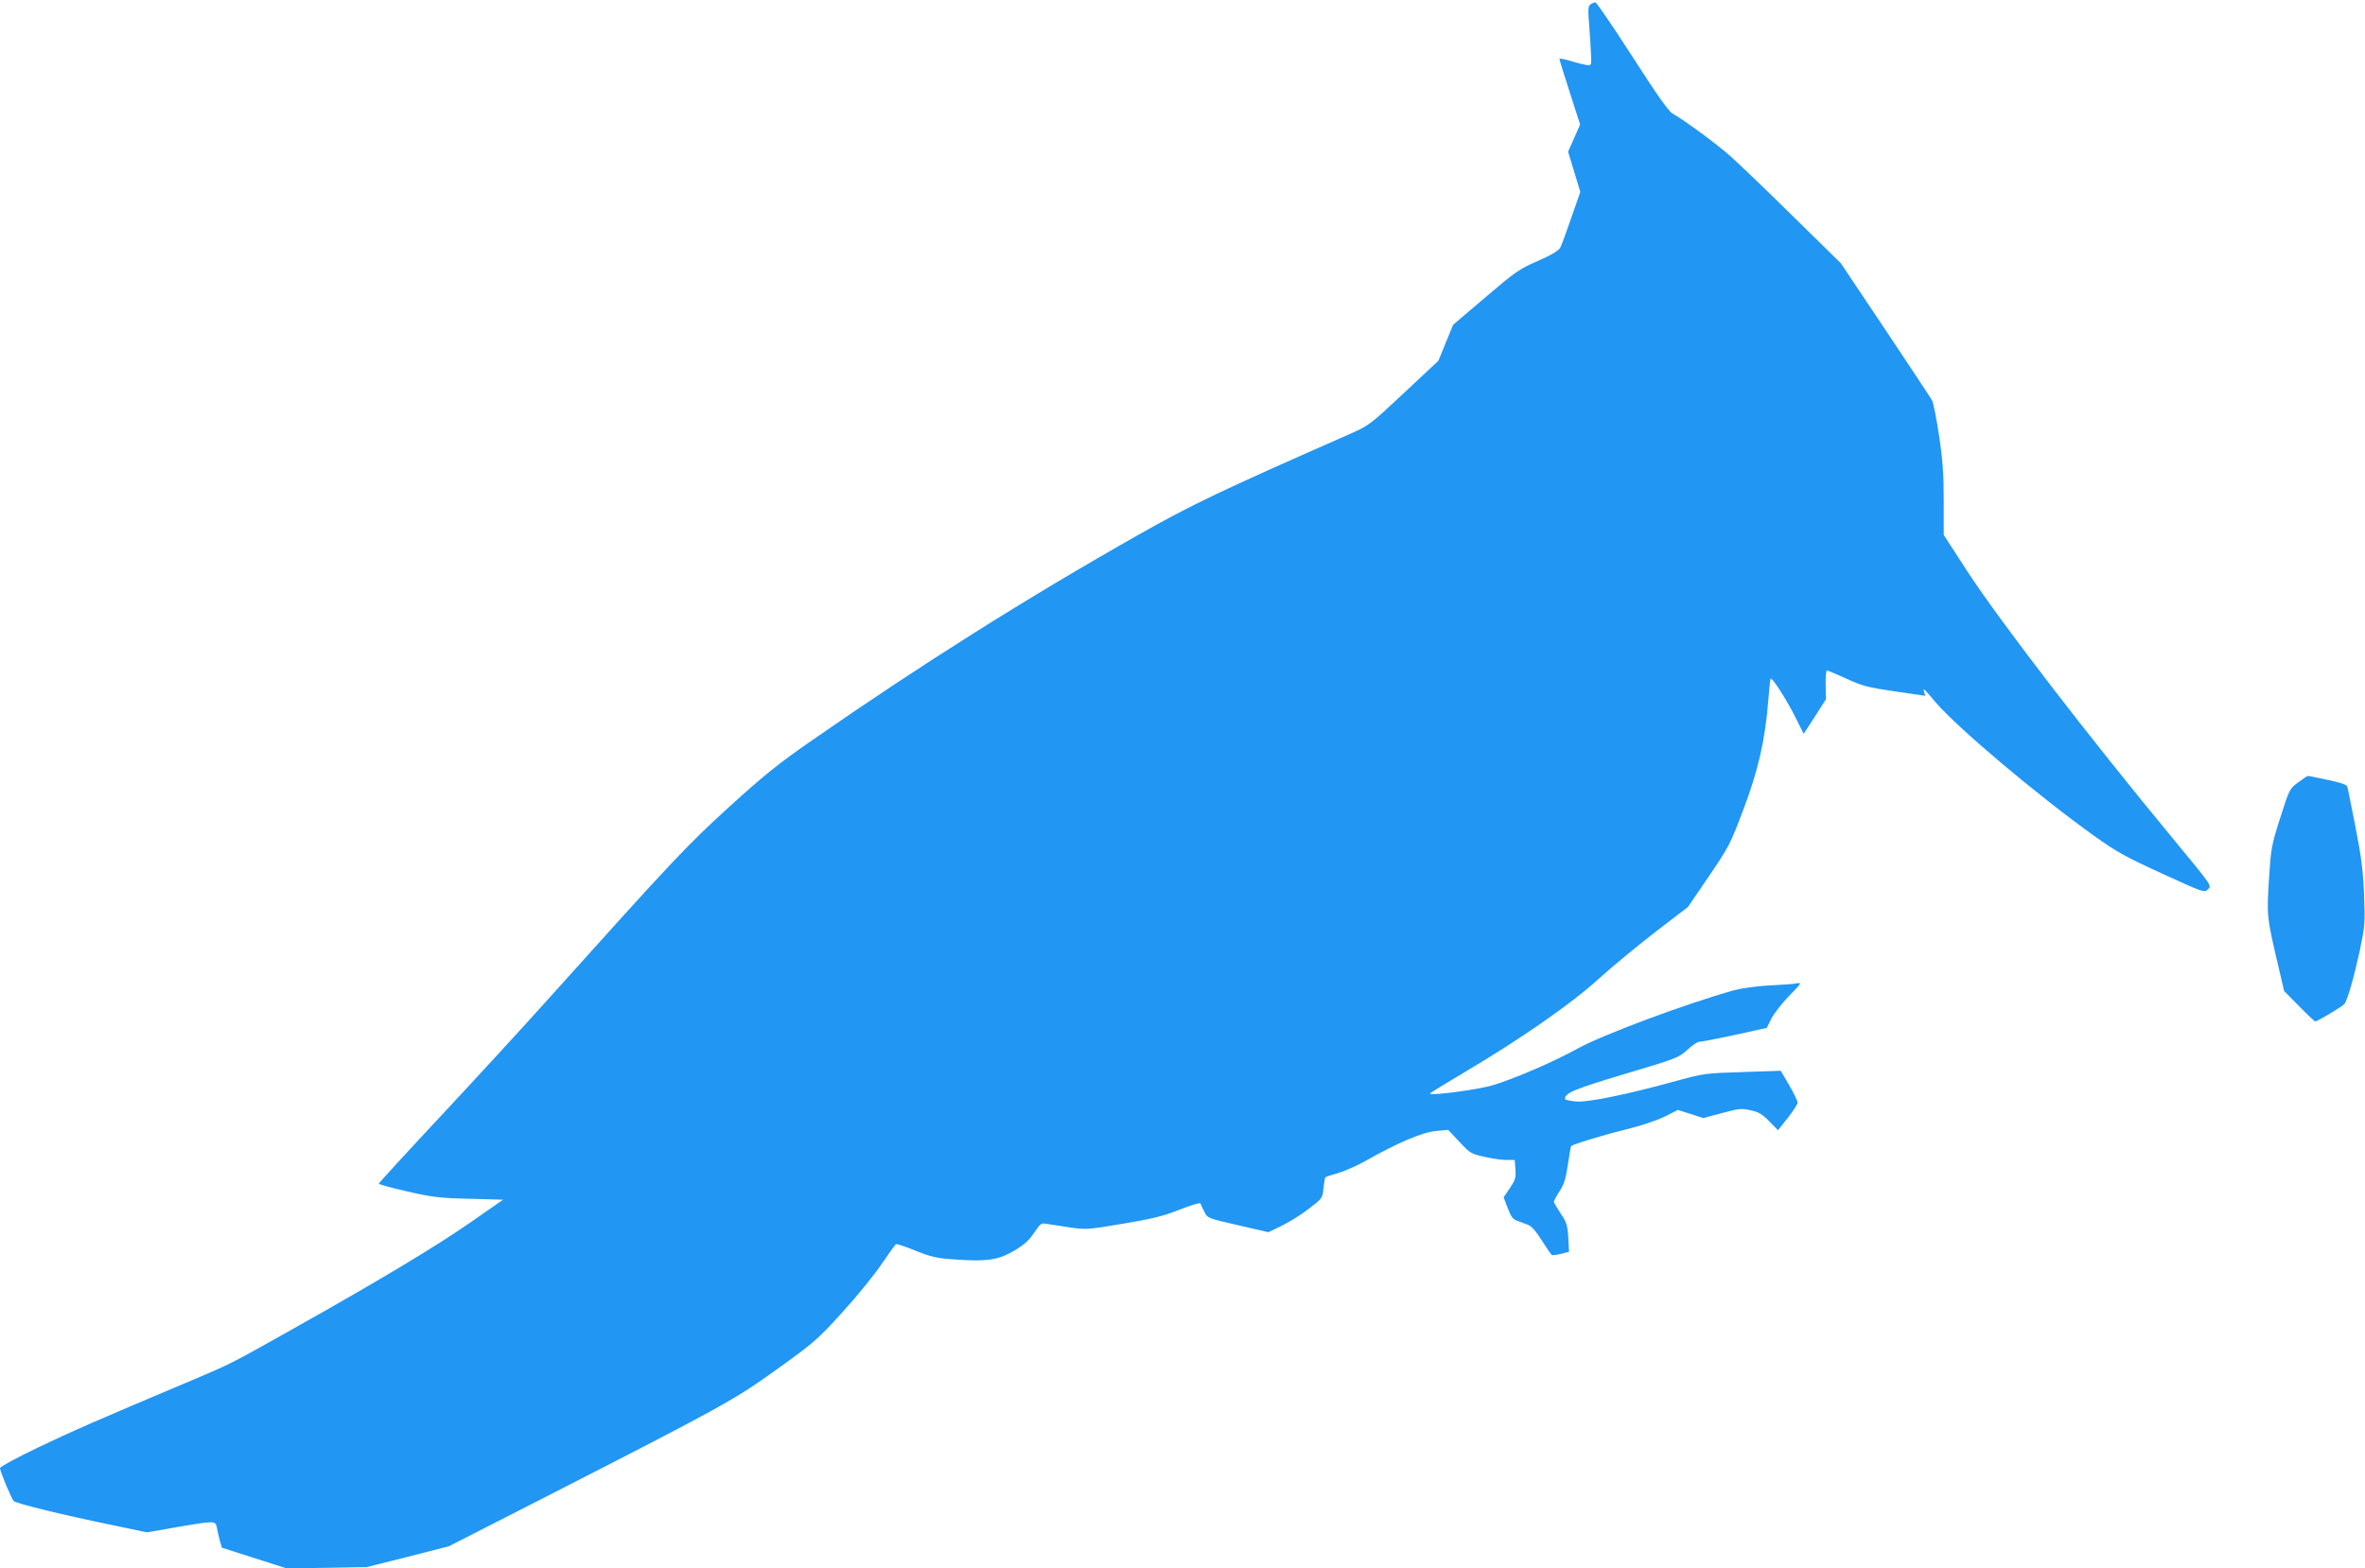 <?xml version="1.0" standalone="no"?>
<!DOCTYPE svg PUBLIC "-//W3C//DTD SVG 20010904//EN"
 "http://www.w3.org/TR/2001/REC-SVG-20010904/DTD/svg10.dtd">
<svg version="1.0" xmlns="http://www.w3.org/2000/svg"
 width="1280pt" height="849pt" viewBox="0 0 1280 849"
 preserveAspectRatio="xMidYMid meet">
<g transform="translate(0,849) scale(0.1,-0.1)"
fill="#2196f3" stroke="none">
<path d="M8608 8466 c-13 -9 -14 -28 -7 -111 4 -56 9 -128 10 -160 3 -59 2
-60 -23 -57 -14 2 -53 11 -87 22 -33 10 -61 15 -61 11 0 -4 25 -86 56 -181
l56 -174 -32 -73 -33 -74 33 -109 33 -109 -48 -138 c-26 -76 -53 -149 -60
-163 -10 -18 -44 -38 -122 -73 -100 -43 -121 -58 -283 -196 l-175 -149 -40
-97 -40 -98 -187 -175 c-187 -175 -187 -175 -300 -225 -691 -304 -852 -381
-1134 -541 -610 -345 -1183 -707 -1769 -1114 -183 -127 -259 -188 -448 -360
-231 -210 -310 -295 -972 -1032 -126 -141 -386 -424 -577 -629 -192 -205 -348
-376 -348 -379 0 -4 69 -23 153 -42 135 -31 172 -36 336 -40 l184 -5 -174
-121 c-183 -128 -496 -316 -961 -577 -337 -190 -344 -193 -543 -277 -534 -225
-658 -280 -842 -368 -111 -53 -203 -103 -203 -110 0 -17 61 -164 74 -178 13
-14 272 -77 536 -131 l185 -39 160 28 c212 36 211 36 219 -4 3 -18 11 -49 16
-70 l11 -37 175 -56 175 -56 217 3 217 4 223 56 222 57 533 272 c950 486 1010
519 1245 688 196 141 217 159 348 303 77 84 173 202 213 261 40 59 76 109 80
111 4 3 52 -13 106 -35 88 -35 114 -41 220 -48 168 -12 230 -2 316 49 52 31
79 55 106 96 32 48 40 54 62 49 14 -2 70 -11 124 -19 96 -14 99 -14 295 19
160 27 218 41 306 76 60 24 111 39 113 34 2 -6 11 -26 21 -45 17 -35 17 -35
182 -73 l165 -38 74 36 c41 20 107 61 146 92 72 55 73 56 78 110 3 30 8 57 10
59 2 3 33 13 69 23 35 10 102 40 149 66 170 97 309 156 381 162 l66 6 61 -65
c58 -62 63 -65 136 -81 42 -10 95 -17 119 -17 l44 0 4 -51 c3 -45 -1 -58 -30
-101 l-34 -50 22 -58 c17 -46 28 -61 51 -69 16 -6 42 -16 59 -22 20 -8 43 -34
75 -85 25 -40 50 -76 54 -78 4 -3 27 0 50 6 l43 11 -4 76 c-4 68 -9 83 -41
131 -20 30 -37 59 -37 64 0 5 14 31 31 57 24 37 34 69 45 145 8 54 16 99 17
99 16 12 184 63 296 90 85 21 171 50 213 71 l69 35 69 -22 68 -22 102 27 c92
25 106 26 155 15 43 -9 63 -21 101 -60 l47 -48 53 67 c29 37 53 74 53 82 1 8
-20 51 -45 94 l-46 79 -207 -7 c-199 -6 -211 -8 -351 -46 -276 -76 -489 -120
-553 -113 -31 3 -57 9 -57 13 0 33 48 53 325 136 282 84 291 88 337 130 26 24
55 44 65 44 10 0 96 16 192 37 l173 38 25 50 c14 27 57 83 96 123 67 69 70 74
42 68 -16 -3 -84 -8 -150 -11 -70 -4 -149 -15 -190 -26 -266 -75 -708 -240
-845 -315 -134 -74 -348 -166 -463 -200 -84 -24 -337 -58 -337 -44 0 3 80 52
178 110 307 181 590 378 736 512 72 65 210 179 306 253 l176 135 113 166 c108
159 116 174 185 357 81 213 119 377 136 591 5 65 11 120 13 122 8 8 86 -113
132 -205 l47 -94 61 94 60 94 -2 78 c-1 43 2 77 7 77 5 0 53 -20 105 -44 87
-40 113 -47 262 -69 l165 -24 -6 21 c-7 25 -3 21 62 -56 120 -140 549 -502
859 -724 122 -87 169 -113 368 -204 227 -104 228 -104 248 -84 20 20 19 20
-183 265 -465 562 -943 1184 -1123 1460 l-125 193 0 183 c0 145 -5 219 -25
353 -14 93 -31 179 -38 192 -7 13 -121 185 -253 383 l-241 360 -266 261 c-146
144 -301 293 -345 330 -75 65 -229 178 -299 219 -23 13 -84 100 -219 310 -103
160 -193 292 -199 292 -7 0 -19 -5 -27 -11z"/>
<path d="M12438 4254 c-46 -34 -47 -36 -97 -192 -48 -152 -50 -163 -61 -335
-12 -195 -12 -202 52 -472 l30 -130 81 -82 c45 -46 84 -83 88 -83 11 0 148 82
157 94 17 21 51 140 83 286 29 139 30 151 24 305 -5 127 -14 202 -46 365 -22
113 -42 212 -45 221 -3 11 -35 22 -107 37 -56 12 -104 22 -107 21 -3 0 -26
-16 -52 -35z"/>
</g>
</svg>
